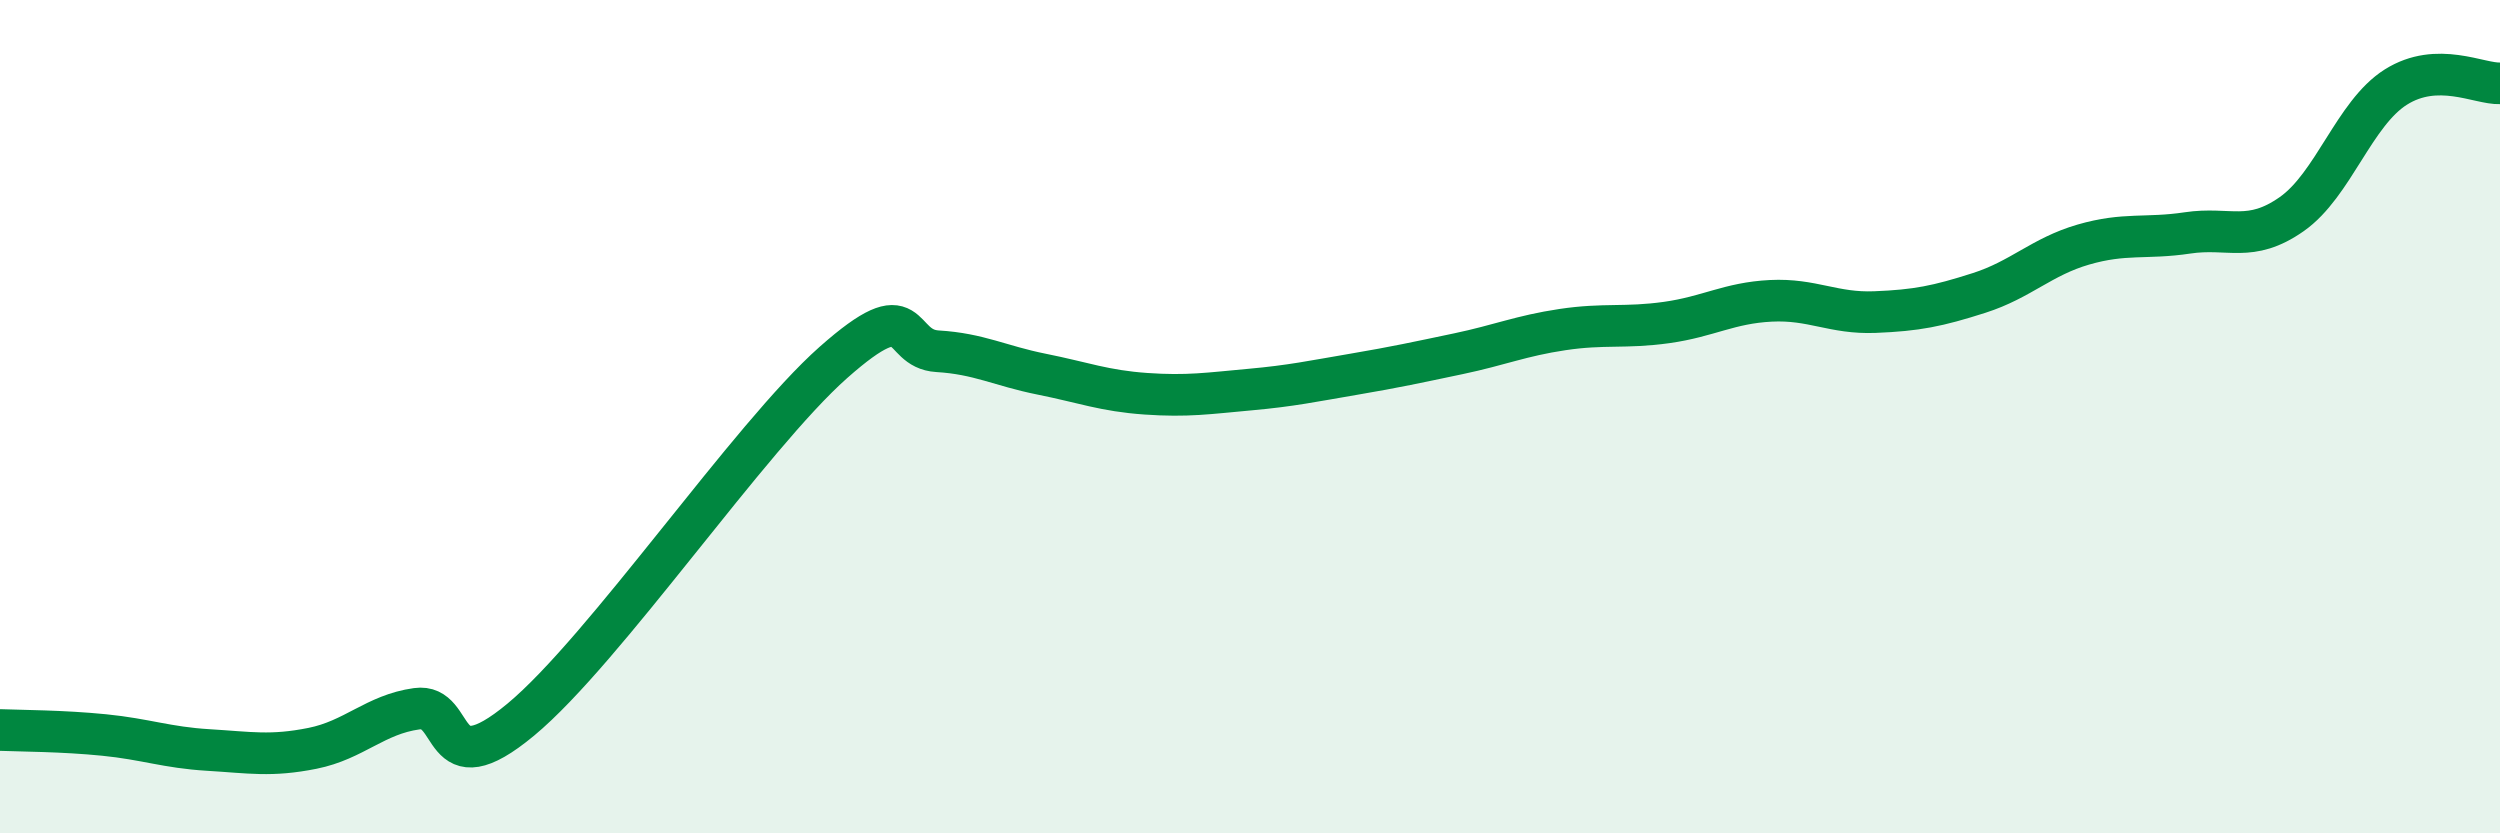 
    <svg width="60" height="20" viewBox="0 0 60 20" xmlns="http://www.w3.org/2000/svg">
      <path
        d="M 0,17.52 C 0.5,17.54 1.5,17.54 2.5,17.64 C 3.5,17.74 4,17.94 5,18 C 6,18.06 6.5,18.16 7.5,17.96 C 8.5,17.76 9,17.15 10,17.01 C 11,16.87 10.5,18.93 12.5,17.27 C 14.5,15.61 18,10.47 20,8.7 C 22,6.93 21.5,8.37 22.5,8.43 C 23.5,8.49 24,8.78 25,8.98 C 26,9.18 26.5,9.38 27.5,9.45 C 28.5,9.52 29,9.44 30,9.35 C 31,9.26 31.5,9.15 32.5,8.98 C 33.5,8.81 34,8.7 35,8.49 C 36,8.28 36.5,8.06 37.5,7.91 C 38.5,7.76 39,7.88 40,7.74 C 41,7.6 41.5,7.27 42.5,7.22 C 43.5,7.17 44,7.53 45,7.49 C 46,7.45 46.5,7.35 47.5,7.03 C 48.5,6.71 49,6.16 50,5.87 C 51,5.58 51.5,5.74 52.5,5.59 C 53.5,5.44 54,5.84 55,5.14 C 56,4.44 56.5,2.72 57.5,2.09 C 58.5,1.46 59.5,2.02 60,2L60 20L0 20Z"
        fill="#008740"
        opacity="0.1"
        stroke-linecap="round"
        stroke-linejoin="round"
      />
      <path
        d="M 0,17.52 C 0.5,17.54 1.5,17.54 2.5,17.64 C 3.5,17.74 4,17.94 5,18 C 6,18.06 6.5,18.16 7.5,17.96 C 8.5,17.76 9,17.15 10,17.01 C 11,16.87 10.5,18.93 12.5,17.27 C 14.5,15.61 18,10.47 20,8.7 C 22,6.93 21.5,8.37 22.5,8.43 C 23.5,8.49 24,8.78 25,8.98 C 26,9.18 26.5,9.38 27.5,9.45 C 28.5,9.52 29,9.44 30,9.35 C 31,9.26 31.5,9.15 32.5,8.98 C 33.5,8.81 34,8.7 35,8.49 C 36,8.28 36.5,8.06 37.5,7.91 C 38.5,7.76 39,7.88 40,7.74 C 41,7.6 41.5,7.27 42.5,7.22 C 43.5,7.17 44,7.53 45,7.49 C 46,7.45 46.5,7.35 47.5,7.03 C 48.5,6.71 49,6.16 50,5.87 C 51,5.58 51.5,5.74 52.5,5.59 C 53.5,5.44 54,5.84 55,5.14 C 56,4.44 56.5,2.72 57.5,2.09 C 58.5,1.46 59.5,2.02 60,2"
        stroke="#008740"
        stroke-width="1"
        fill="none"
        stroke-linecap="round"
        stroke-linejoin="round"
      />
    </svg>
  